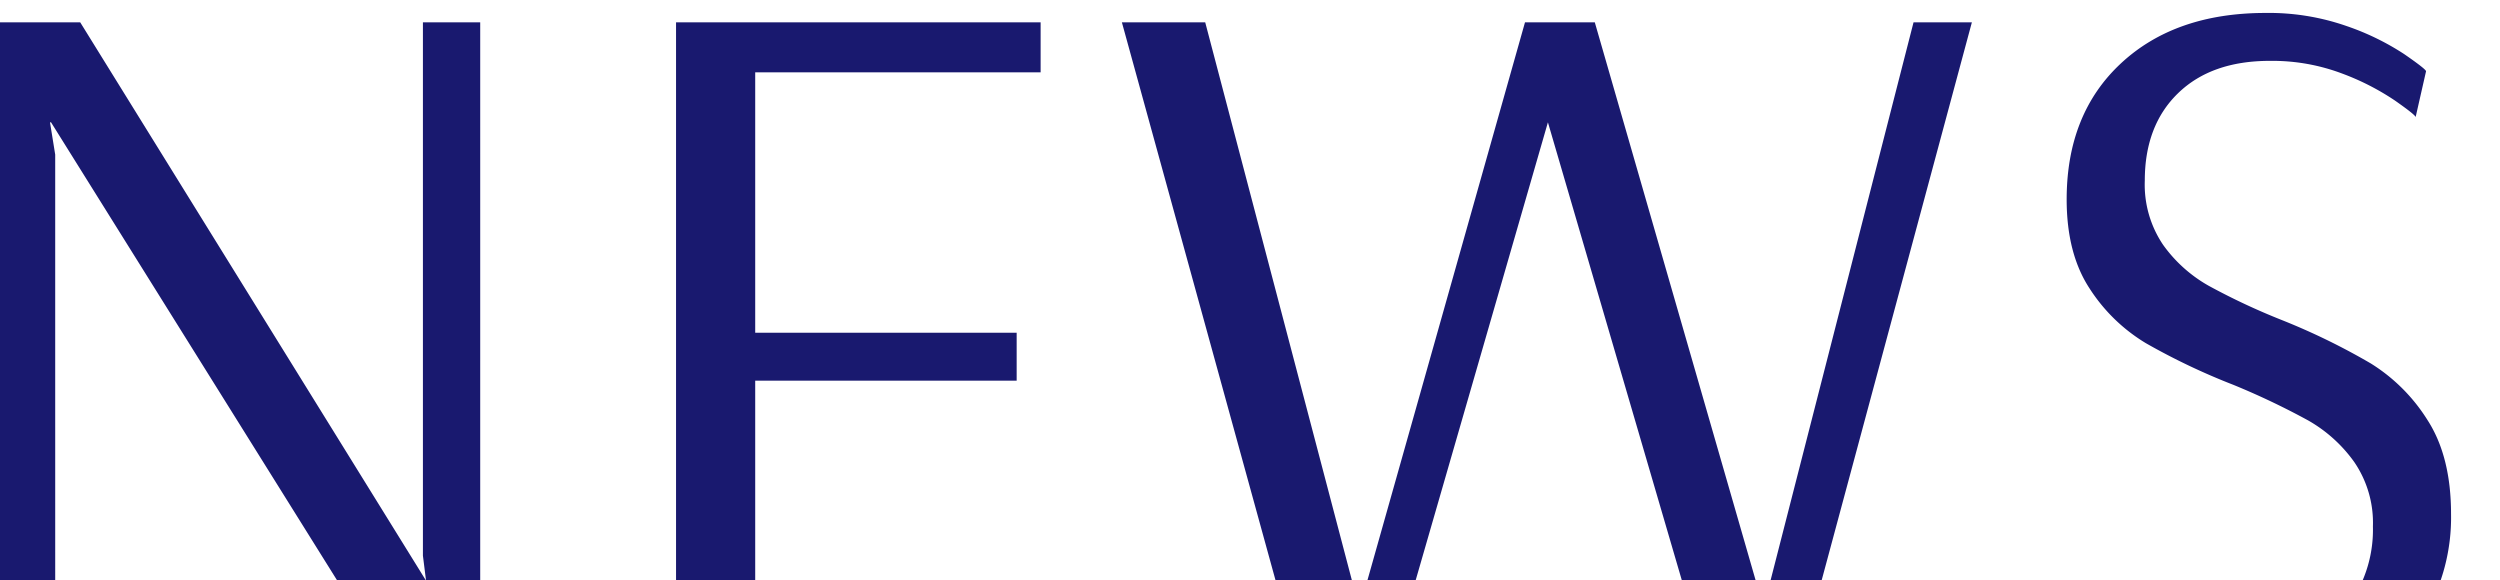 <svg xmlns="http://www.w3.org/2000/svg" xmlns:xlink="http://www.w3.org/1999/xlink" width="336" height="78" viewBox="0 0 336 78">
  <defs>
    <clipPath id="clip-path">
      <rect id="長方形_151494" data-name="長方形 151494" width="336" height="78" transform="translate(944 222)" fill="none"/>
    </clipPath>
  </defs>
  <g id="マスクグループ_34" data-name="マスクグループ 34" transform="translate(-944 -222)" clip-path="url(#clip-path)">
    <path id="パス_17677" data-name="パス 17677" d="M-336.28,0V-91h11.06l46.48,75.04-.42-3.36V-91h7.7V0h-9.24l-48.44-77.56h-.14l.7,4.34V0Zm91.14,0V-91h49v6.72H-234.5v35h35.14v6.44H-234.5V-6.72h41.44V0Zm84.98,0-25.06-91h11.2l20.72,78.82L-131.04-91h9.38l22.68,78.68L-78.82-91h7.84L-95.48,0h-9.8l-22.68-77.56L-150.36,0Zm124.6,1.4q-9.1,0-15.12-2.66a27.822,27.822,0,0,1-8.89-5.67q-2.87-3.01-2.87-3.57l3.5-5.46q0,.42,2.66,3.15a25.41,25.41,0,0,0,7.77,5.04A30.349,30.349,0,0,0-35.98-5.46q8.82,0,13.86-5.11a17.33,17.33,0,0,0,5.04-12.67,14.468,14.468,0,0,0-2.52-8.68,19.332,19.332,0,0,0-6.23-5.6,99.988,99.988,0,0,0-10.01-4.76,88.4,88.4,0,0,1-11.76-5.6,23.158,23.158,0,0,1-7.56-7.35q-3.08-4.69-3.08-11.97,0-11.48,7.28-18.27t19.46-6.79a31.689,31.689,0,0,1,10.85,1.75,34.46,34.46,0,0,1,7.77,3.78q2.94,2.03,2.94,2.31l-1.4,6.16q0-.28-2.8-2.24a33.76,33.76,0,0,0-7.14-3.64,26.564,26.564,0,0,0-9.66-1.68q-7.84,0-12.32,4.34t-4.48,11.76a14.442,14.442,0,0,0,2.45,8.61,18.937,18.937,0,0,0,6.16,5.53,89.2,89.2,0,0,0,9.87,4.62,89.021,89.021,0,0,1,11.9,5.81,23.815,23.815,0,0,1,7.63,7.63q3.15,4.9,3.15,12.6a26.011,26.011,0,0,1-3.57,13.65A24.54,24.54,0,0,1-20.3-1.96,33.112,33.112,0,0,1-35.56,1.4Z" transform="translate(1280 316)" fill="#19196f"/>
  </g>
</svg>
